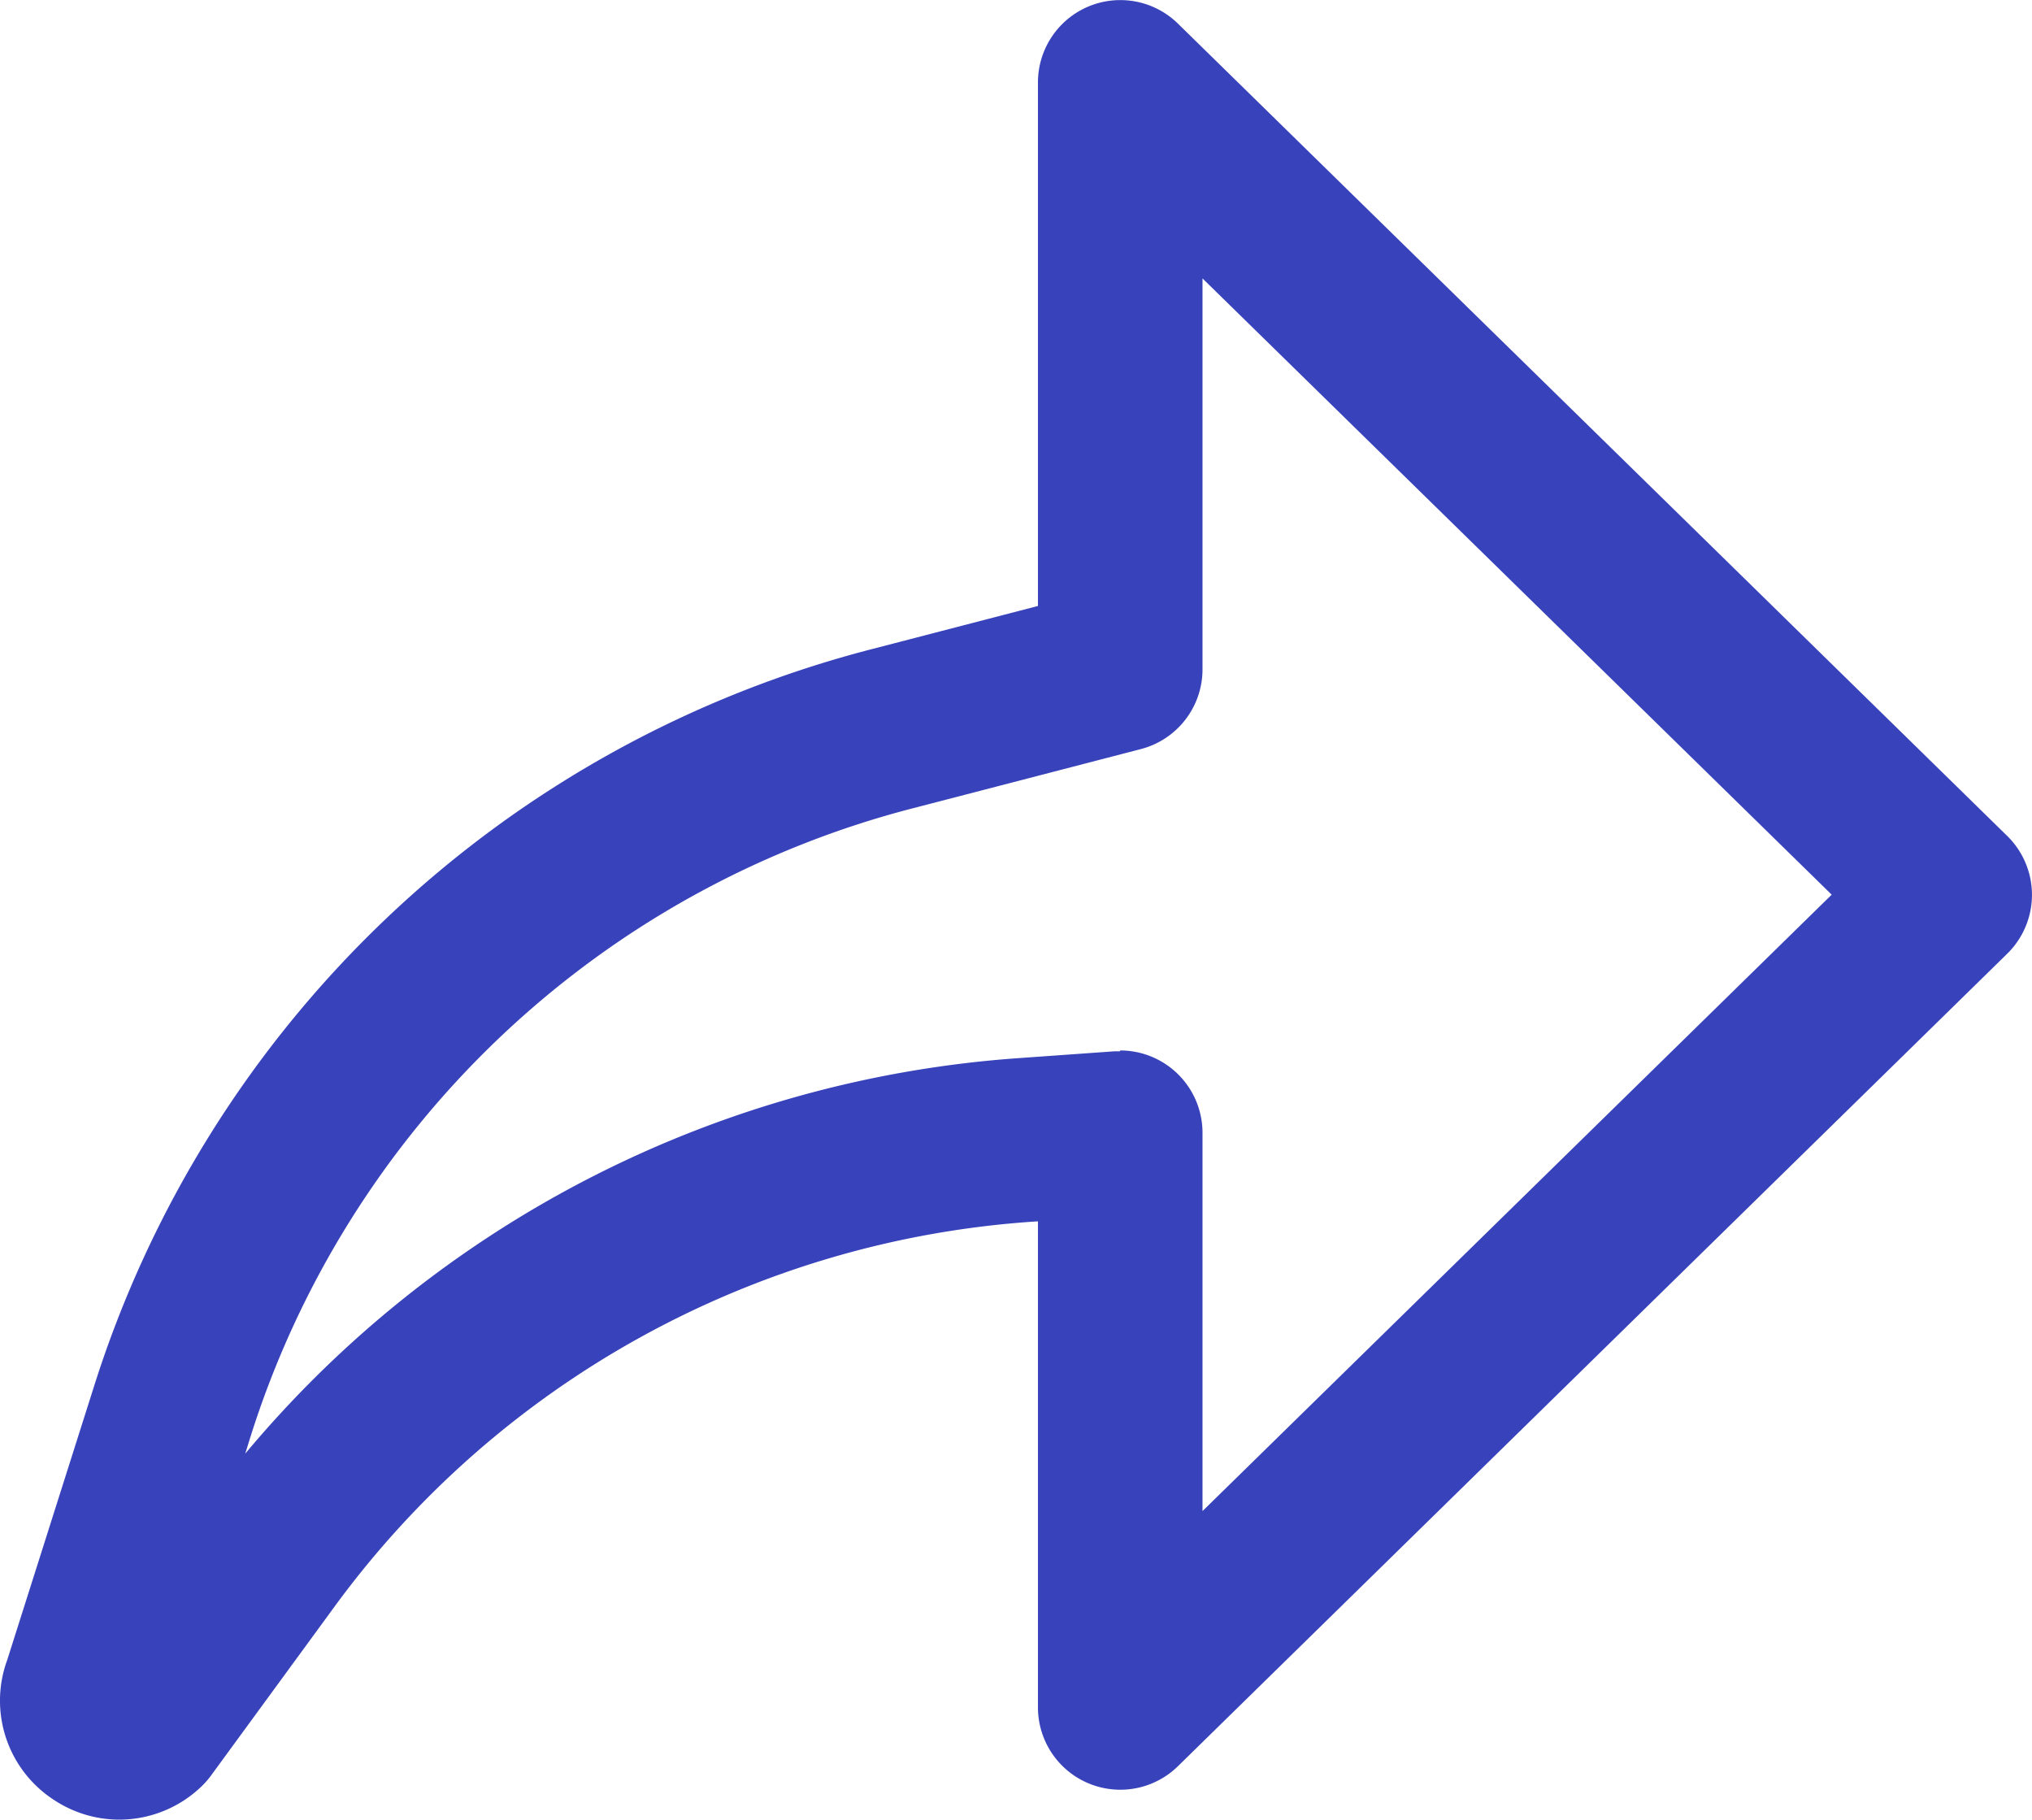<svg xmlns="http://www.w3.org/2000/svg" xmlns:xlink="http://www.w3.org/1999/xlink" width="25.685" height="23" viewBox="0 0 25.685 23">
  <defs>
    <clipPath id="clip-path">
      <rect id="사각형_89" data-name="사각형 89" width="25.685" height="23" fill="#3842bb"/>
    </clipPath>
  </defs>
  <g id="icon-share" transform="translate(0 0)">
    <g id="그룹_83" data-name="그룹 83" transform="translate(0 -0.001)" clip-path="url(#clip-path)">
      <path id="패스_430" data-name="패스 430" d="M1.508,23a1.5,1.5,0,0,1-.842-.26,1.494,1.494,0,0,1-.574-1.76l1.09-3.436A13.973,13.973,0,0,1,11.041,8.2l2.079-.54V1.042A1.041,1.041,0,0,1,14.89.3L25.372,10.567a1.042,1.042,0,0,1,0,1.488L14.89,22.324a1.041,1.041,0,0,1-1.77-.744V15.438l-.079.005A11.946,11.946,0,0,0,4.234,20.3L2.667,22.443a1.016,1.016,0,0,1-.119.136A1.5,1.5,0,0,1,1.508,23m12.653-9.722A1.041,1.041,0,0,1,15.2,14.32V19.1l7.953-7.791L15.2,3.52V8.461a1.041,1.041,0,0,1-.78,1.008l-2.858.742a11.9,11.9,0,0,0-8.4,7.963l-.062.2a14.02,14.02,0,0,1,9.789-5l1.194-.085.074,0" transform="translate(0 0)" fill="#3842bb"/>
    </g>
  </g>
</svg>
